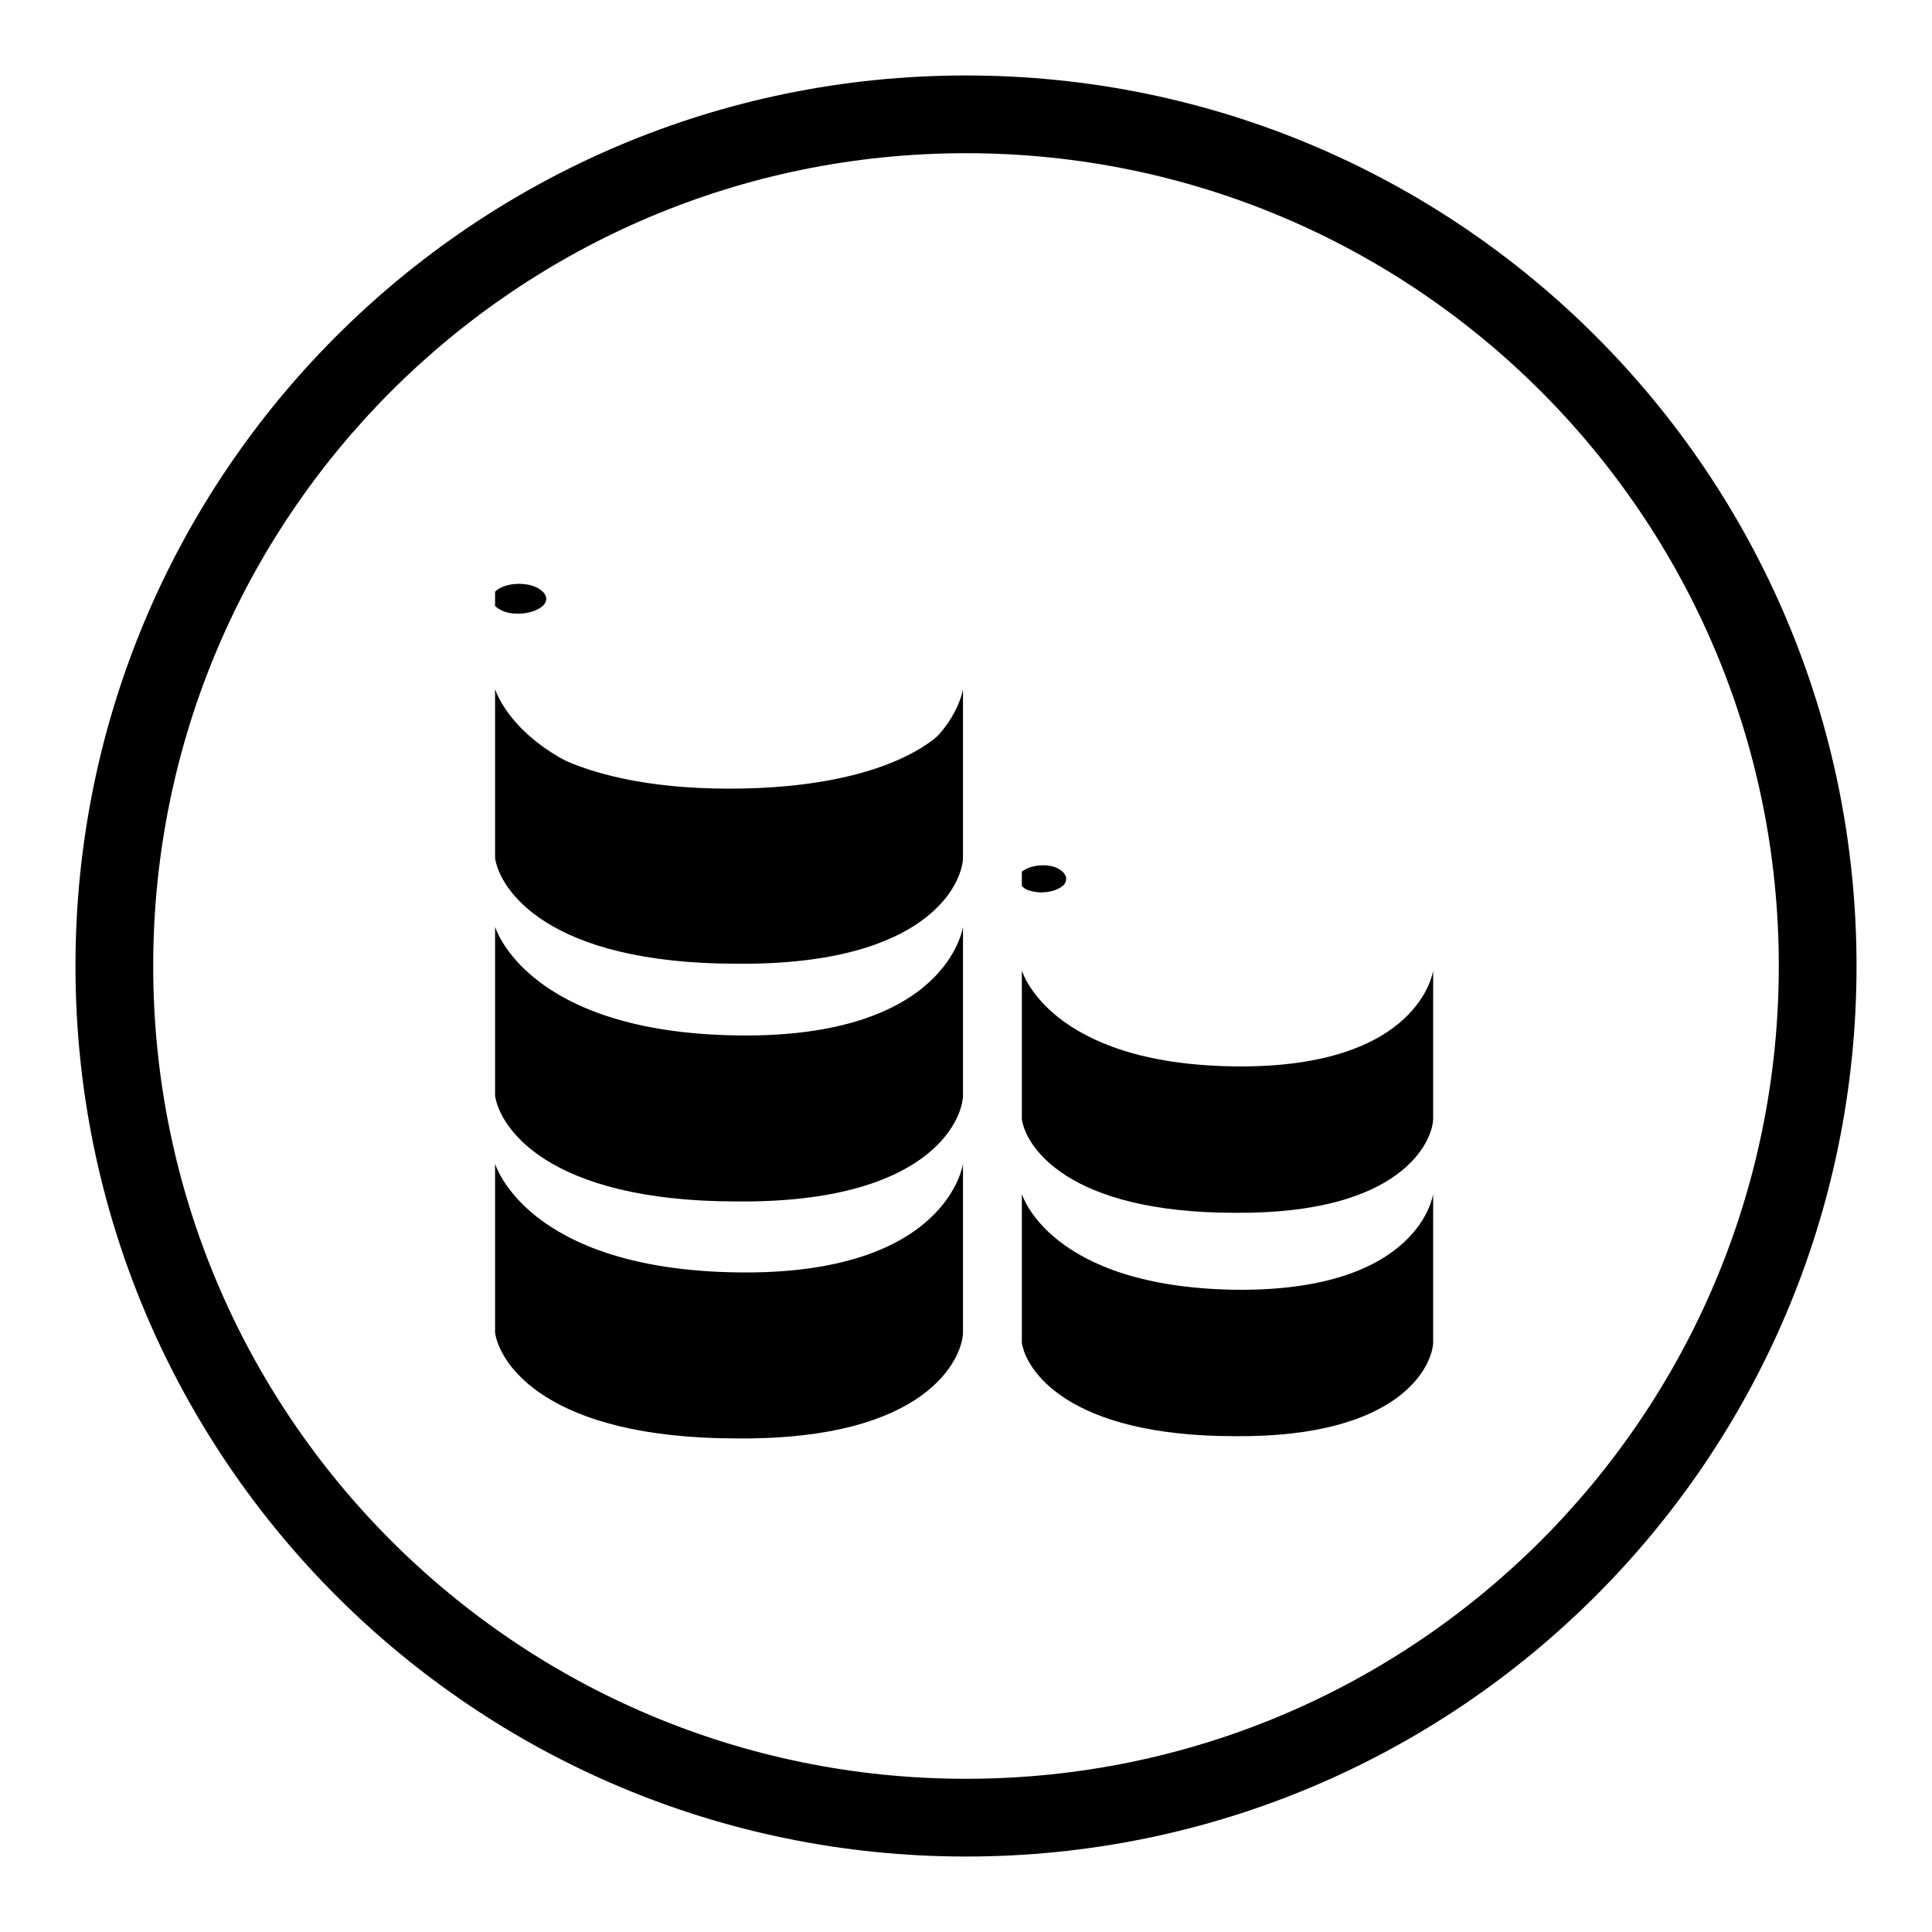<?xml version="1.0" encoding="utf-8"?>
<!-- Svg Vector Icons : http://www.onlinewebfonts.com/icon -->
<!DOCTYPE svg PUBLIC "-//W3C//DTD SVG 1.1//EN" "http://www.w3.org/Graphics/SVG/1.1/DTD/svg11.dtd">
<svg version="1.1" xmlns="http://www.w3.org/2000/svg" xmlns:xlink="http://www.w3.org/1999/xlink" x="0px" y="0px" viewBox="0 0 256 256" enable-background="new 0 0 256 256" xml:space="preserve">
<g><g><path fill="#000000" d="M96.6,104.5c-22.1,0-30.9-8.2-30.9-12.9v20.3c0,8.6,13.8,15.5,30.9,15.5c17.1,0,30.9-6.9,30.9-15.5V92.1C127.5,96.8,118.7,104.5,96.6,104.5L96.6,104.5z"/><path fill="#000000" d="M128,10C62.8,10,10,62.8,10,128c0,65.2,52.8,118,118,118c65.2,0,118-52.8,118-118C246,62.8,193.2,10,128,10z M128,235.7c-59.5,0-107.7-48.2-107.7-107.7S68.5,20.3,128,20.3S235.7,68.5,235.7,128S187.5,235.7,128,235.7z"/><path fill="#000000" d="M65.6,78.4c1-1,3.2-1.3,4.9-0.8c1.8,0.6,2.4,1.8,1.4,2.7s-3.2,1.3-4.9,0.8c-0.6-0.2-1.1-0.5-1.4-0.8V78.4z"/><path fill="#000000" d="M135.4,115.5c1-0.8,2.9-1.1,4.4-0.6c1.5,0.6,1.9,1.7,1,2.5c-1,0.8-2.9,1.1-4.4,0.6c-0.4-0.1-0.7-0.3-1-0.6L135.4,115.5L135.4,115.5z"/><path fill="#000000" d="M65.6,91.3c0,0,0,20.3,0,22.4c0.6,4,6.7,14,32.1,14c25.3,0.2,29.8-10.7,29.9-14c0-3,0-22.4,0-22.4s-2,14.8-29.9,14.4C69.7,105.3,65.6,91.3,65.6,91.3z"/><path fill="#000000" d="M135.4,128.6c0,0,0,17.9,0,19.7c0.5,3.5,5.9,12.4,28.2,12.4c22.2,0.2,26.2-9.5,26.3-12.4c0-2.7,0-19.7,0-19.7s-1.7,13-26.3,12.7C139,141,135.4,128.6,135.4,128.6z"/><path fill="#000000" d="M135.4,158.2c0,0,0,17.9,0,19.7c0.5,3.5,5.9,12.4,28.2,12.4c22.2,0.2,26.2-9.5,26.3-12.4c0-2.7,0-19.7,0-19.7s-1.7,13-26.3,12.7C139,170.5,135.4,158.2,135.4,158.2z"/><path fill="#000000" d="M65.6,122.8c0,0,0,20.3,0,22.4c0.6,4,6.7,14,32.1,14c25.3,0.2,29.8-10.7,29.9-14c0-3.1,0-22.4,0-22.4s-2,14.8-29.9,14.4C69.7,136.8,65.6,122.8,65.6,122.8z"/><path fill="#000000" d="M65.6,154.2c0,0,0,20.3,0,22.4c0.6,4,6.7,14,32.1,14c25.3,0.2,29.8-10.7,29.9-14c0-3.1,0-22.4,0-22.4s-2,14.8-29.9,14.4C69.7,168.2,65.6,154.2,65.6,154.2z"/></g></g>
</svg>